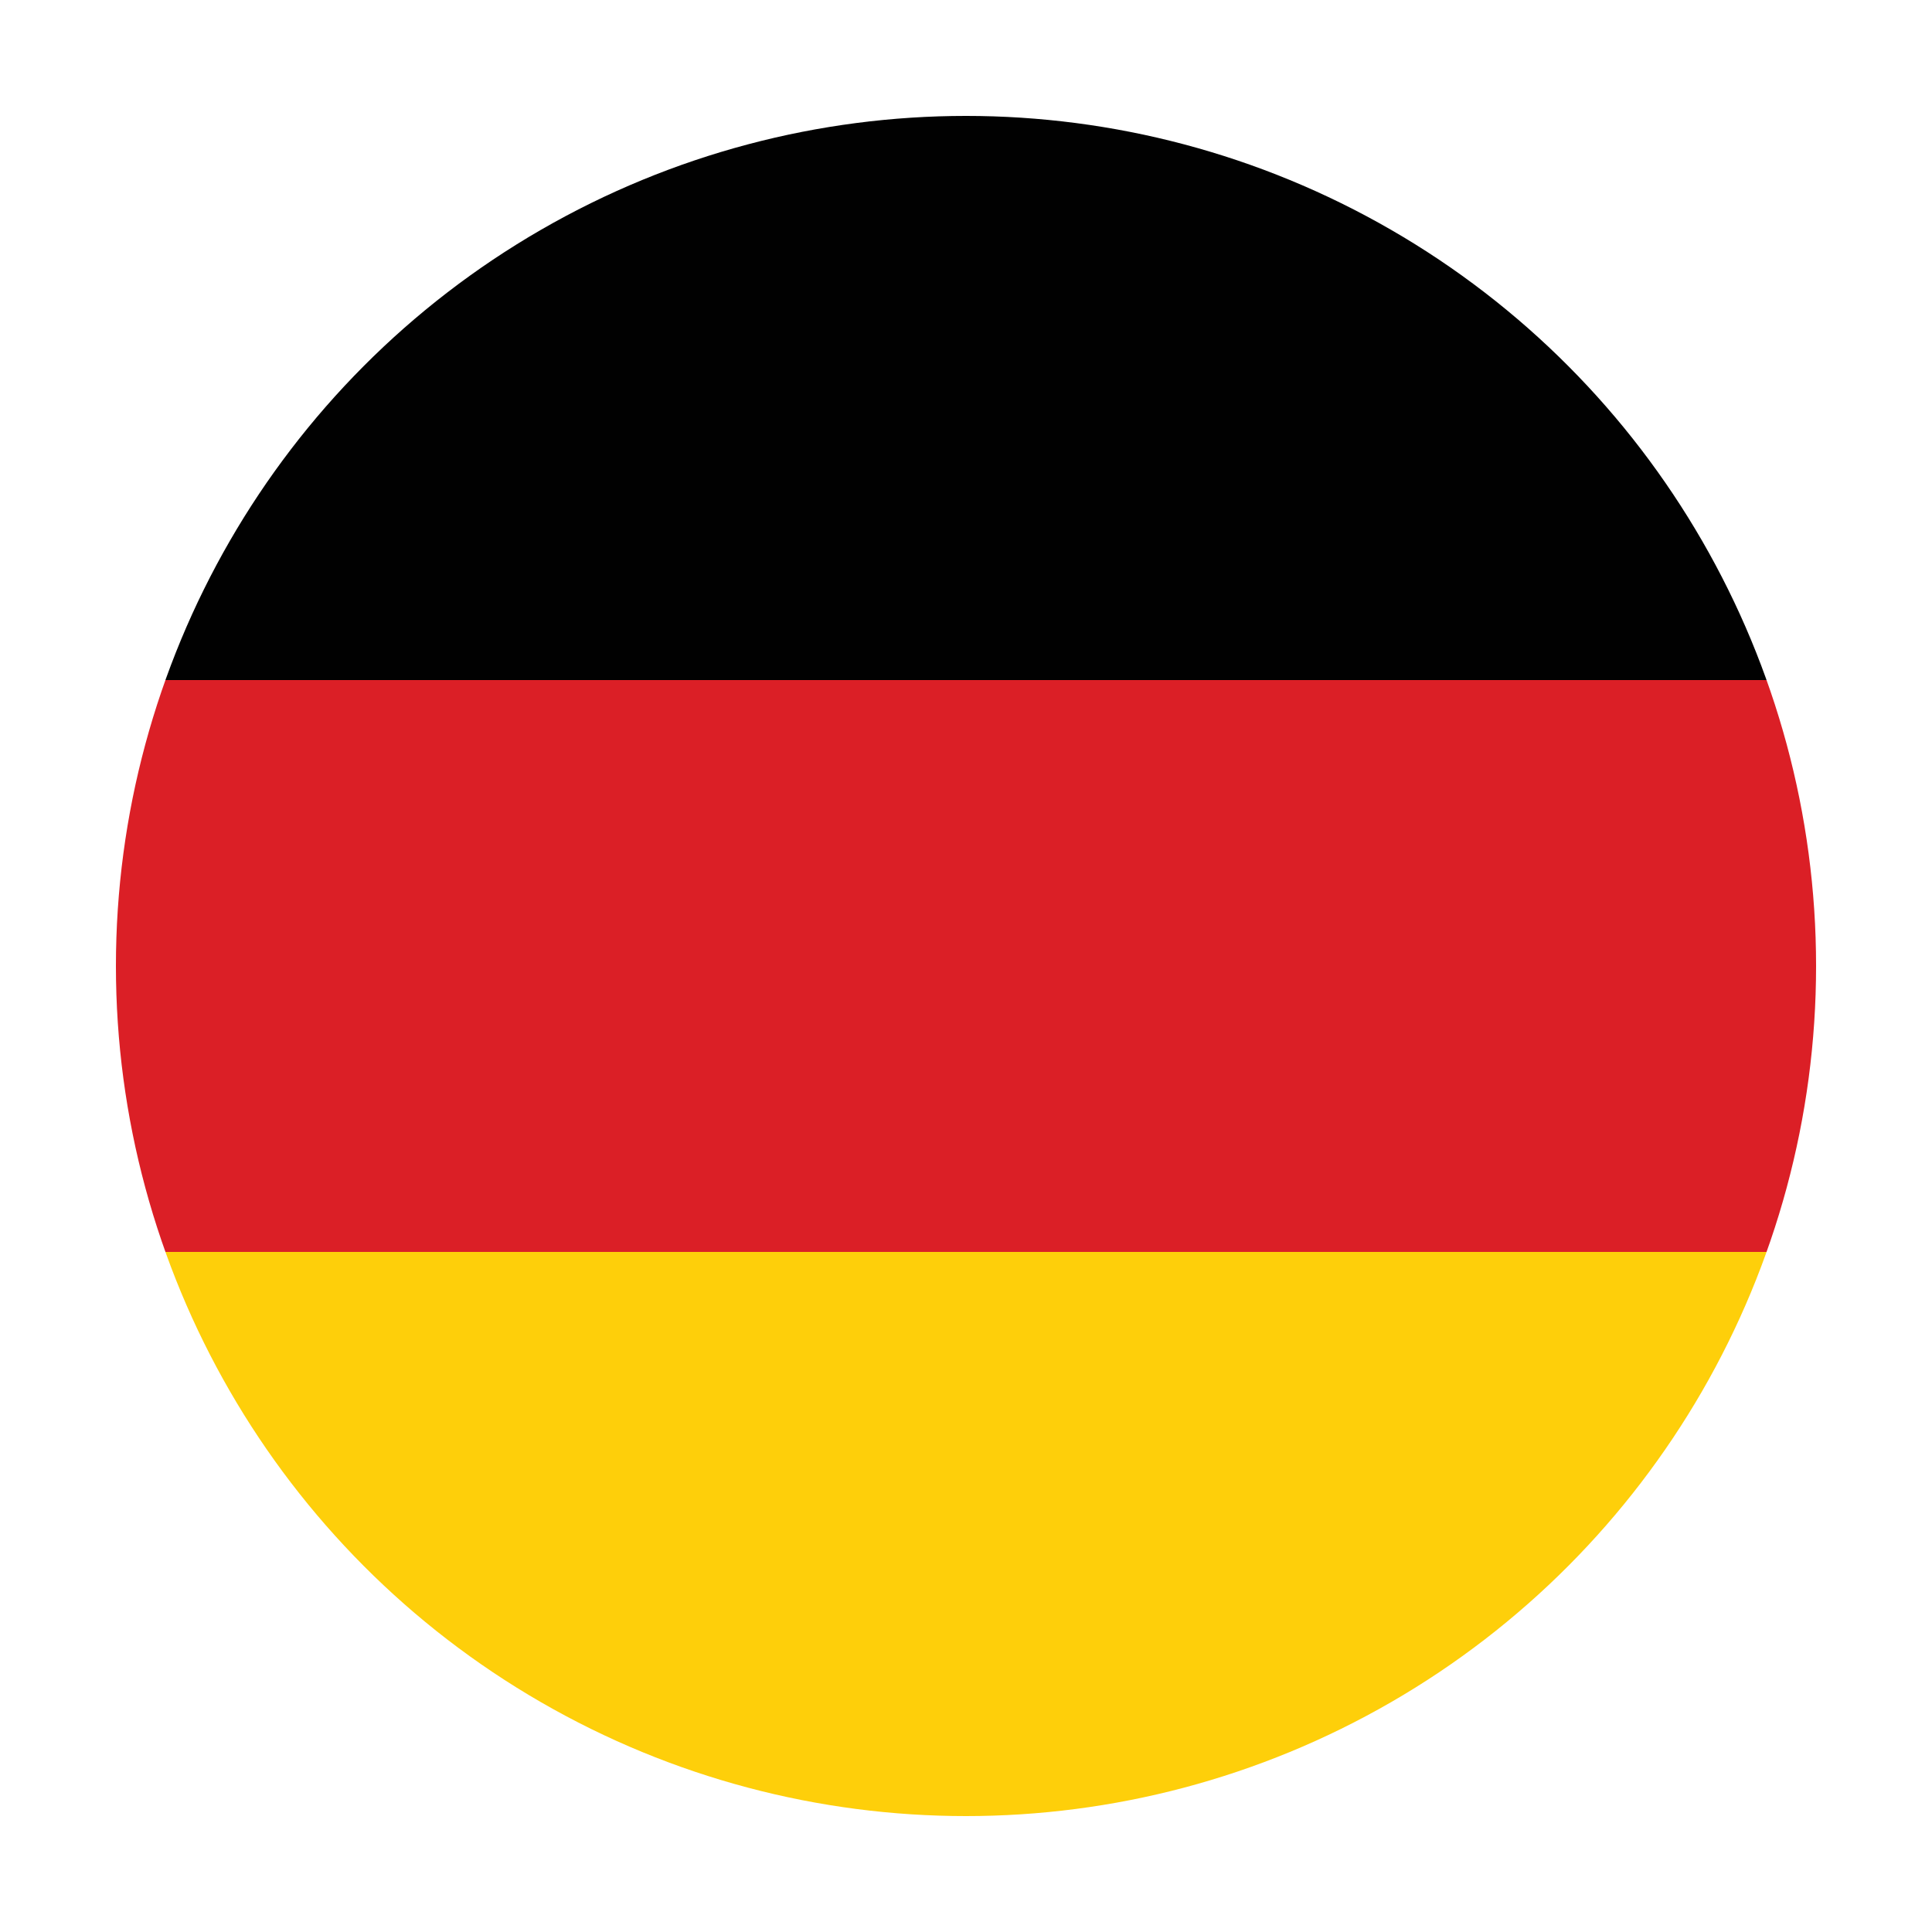 <?xml version="1.0" encoding="utf-8"?>
<!-- Generator: Adobe Illustrator 19.2.0, SVG Export Plug-In . SVG Version: 6.00 Build 0)  -->
<svg version="1.1" id="Layer_1" xmlns="http://www.w3.org/2000/svg" xmlns:xlink="http://www.w3.org/1999/xlink" x="0px" y="0px"
	 viewBox="0 0 250 250" style="enable-background:new 0 0 250 250;" xml:space="preserve">
<style type="text/css">
	.st0{clip-path:url(#SVGID_2_);}
	.st1{fill:#FECF0A;}
	.st2{fill:#010101;}
	.st3{fill:#DB1F26;}
</style>
<g>
	<defs>
		<circle id="SVGID_1_" cx="125" cy="125" r="110"/>
	</defs>
	<clipPath id="SVGID_2_">
		<use xlink:href="#SVGID_1_"  style="overflow:visible;"/>
	</clipPath>
	<g class="st0">
		<path class="st1" d="M-23,162h296v74H-23V162z"/>
		<path class="st2" d="M-23,14h296v74H-23V14z"/>
		<path class="st3" d="M-23,88h296v74H-23V88z"/>
	</g>
</g>
</svg>
